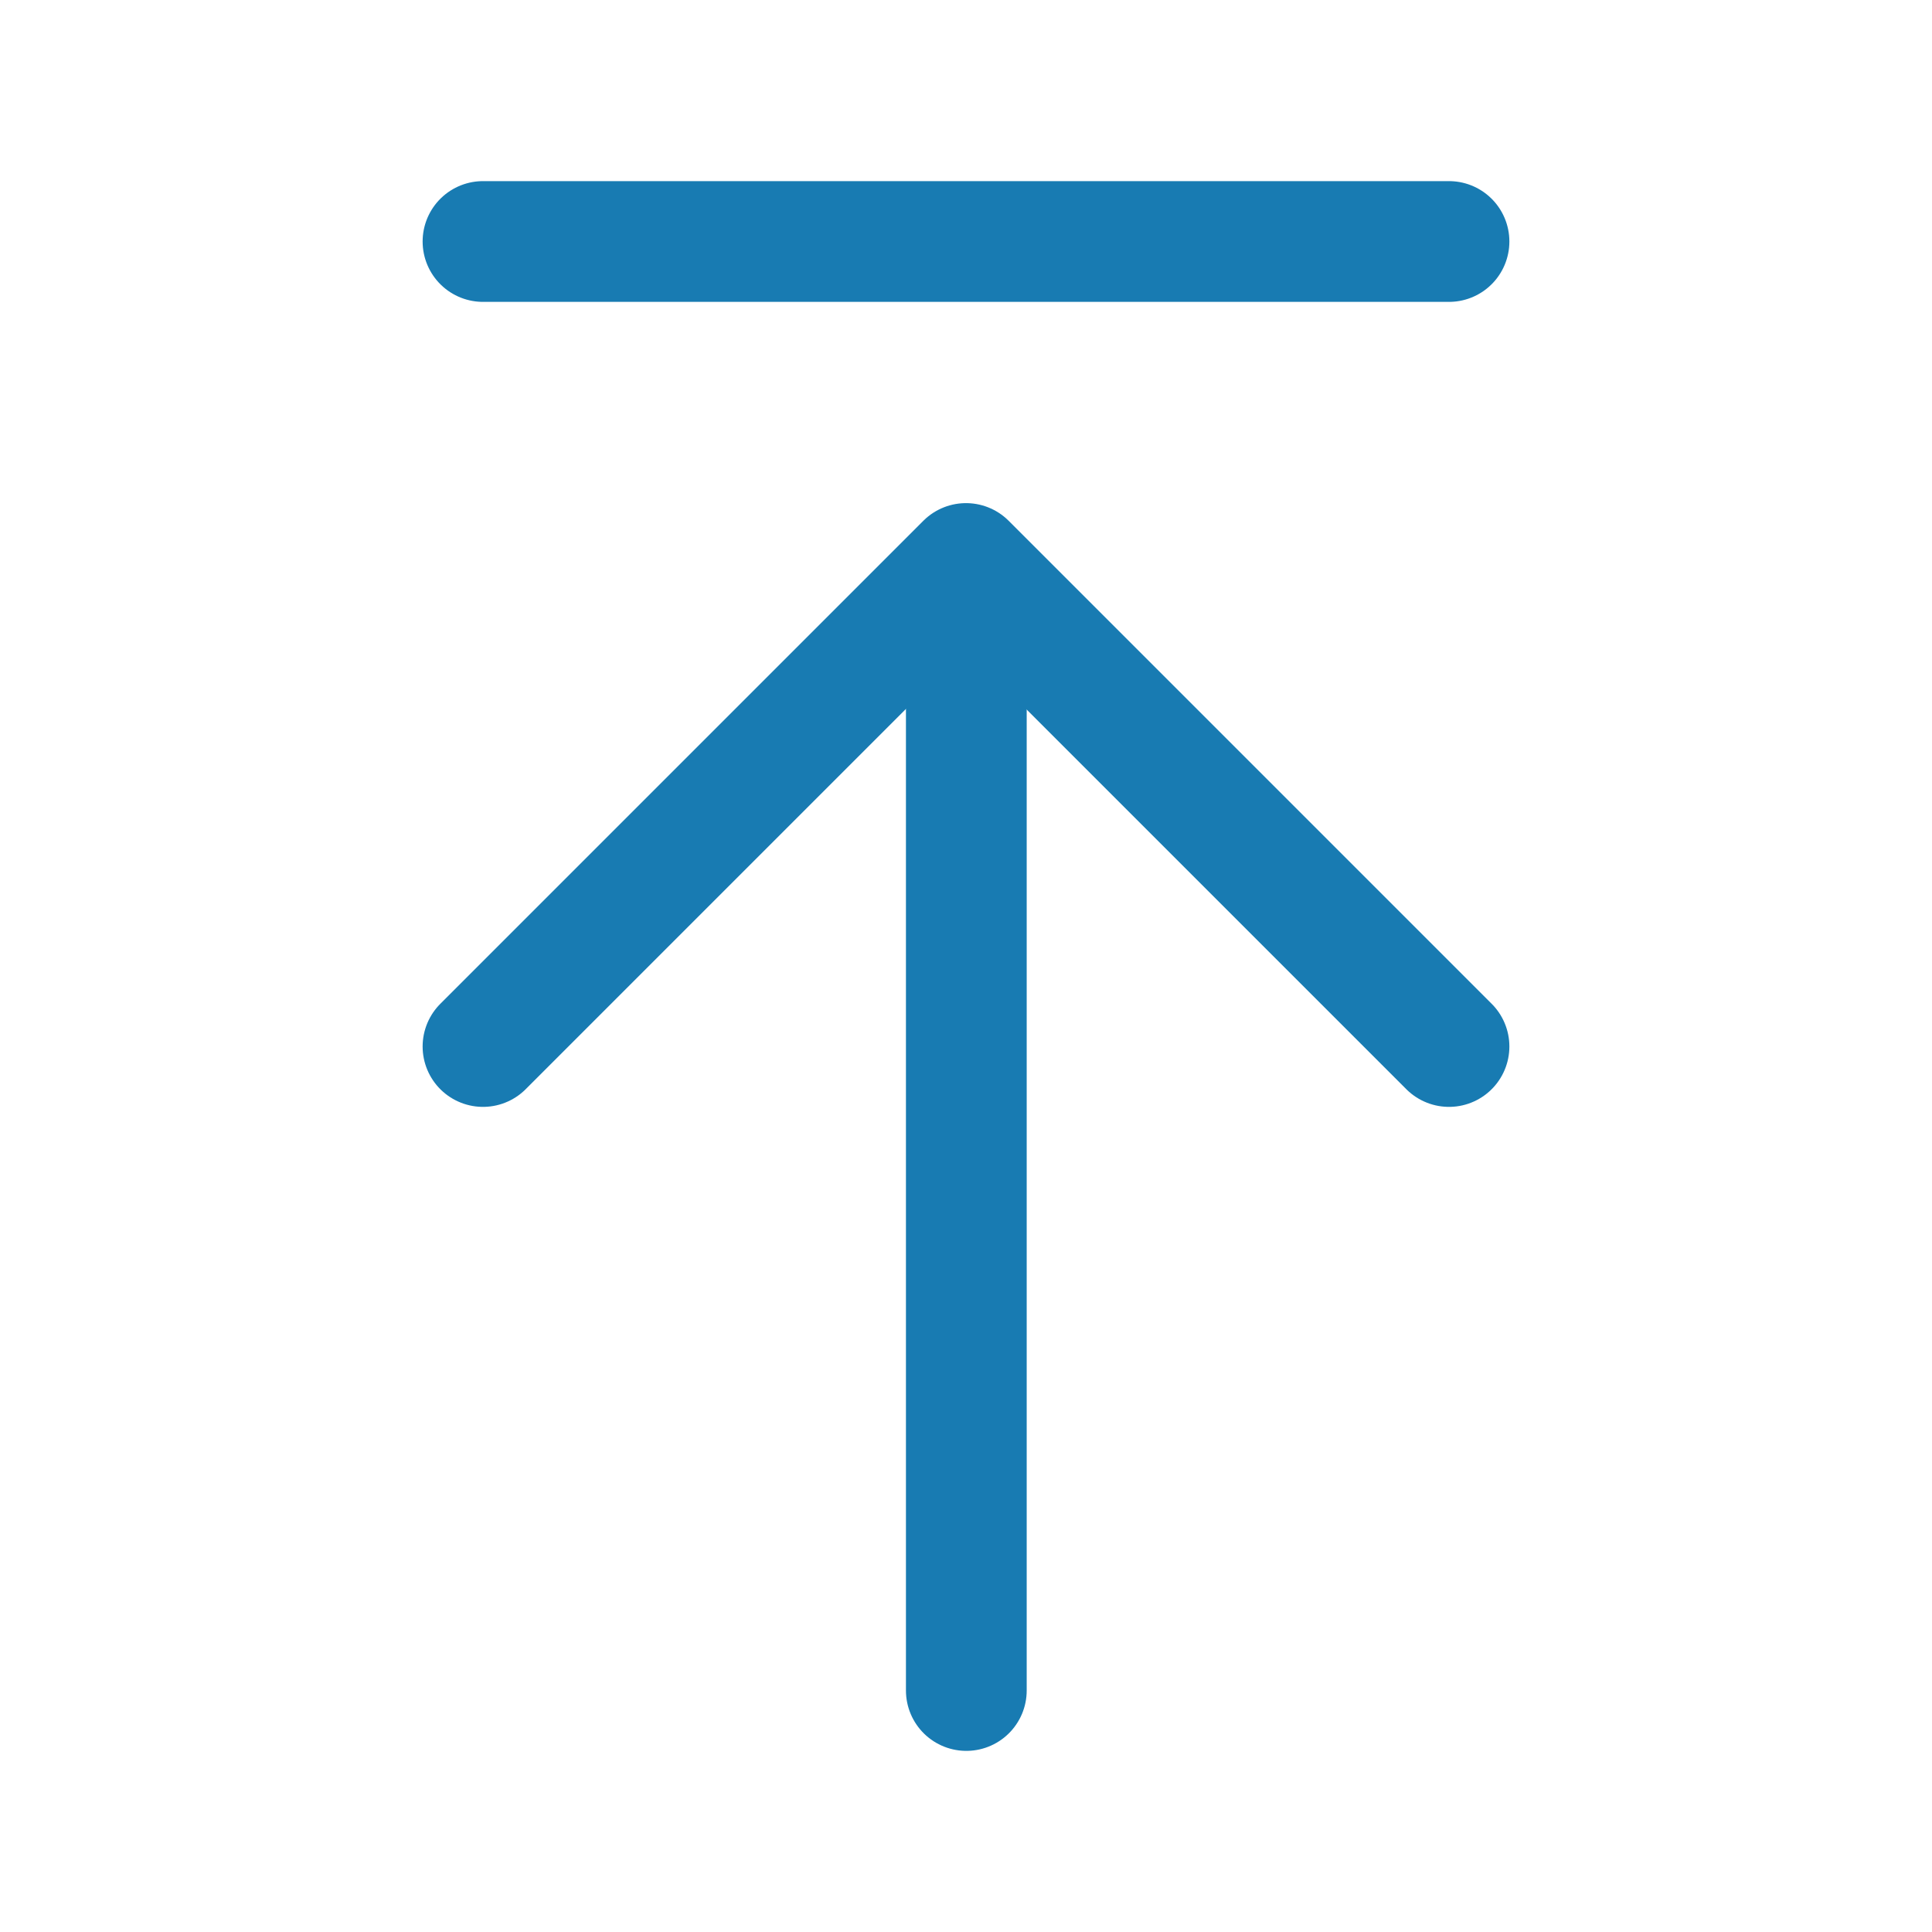 <?xml version="1.0" encoding="UTF-8"?><svg width="24" height="24" viewBox="0 0 48 48" fill="none" xmlns="http://www.w3.org/2000/svg"><path d="M24.008 14.101V42" stroke="#187bb2" stroke-width="3" stroke-linecap="round" stroke-linejoin="round"/><path d="M12 26L24 14L36 26" stroke="#187bb2" stroke-width="3" stroke-linecap="round" stroke-linejoin="round"/><path d="M12 6H36" stroke="#187bb2" stroke-width="3" stroke-linecap="round" stroke-linejoin="round"/></svg>
